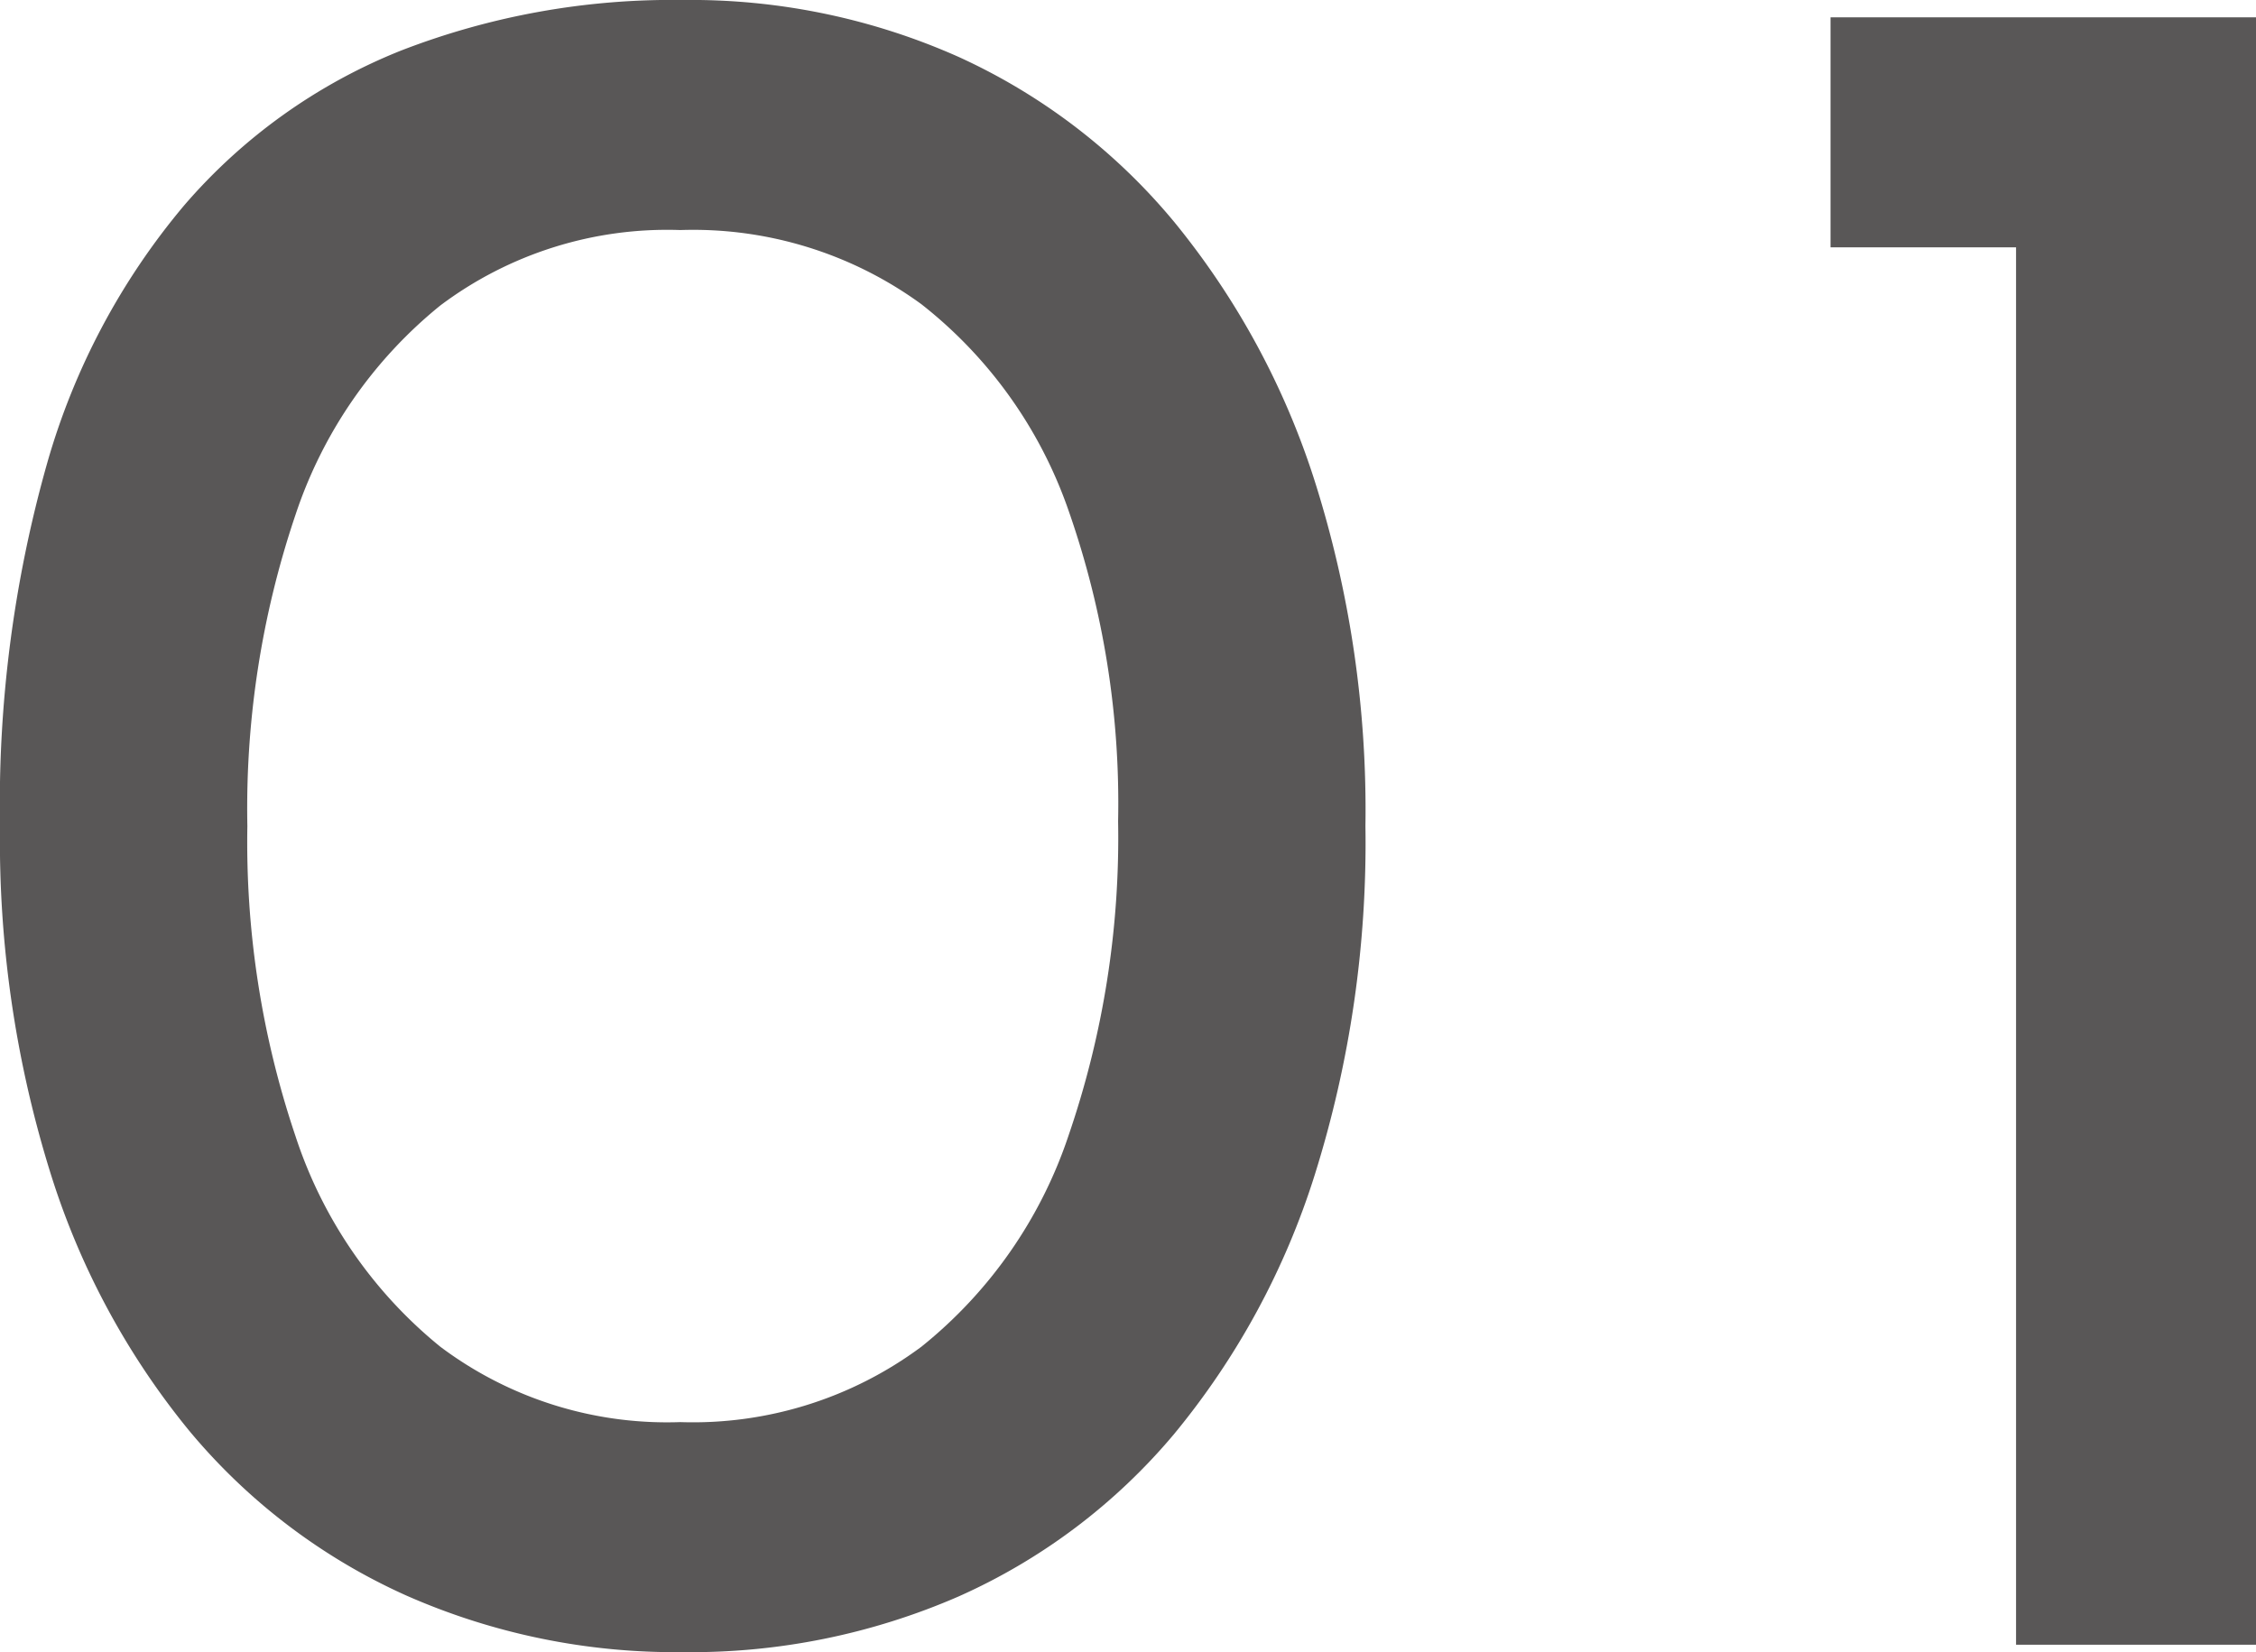 <svg xmlns="http://www.w3.org/2000/svg" width="113.088" height="82.832" viewBox="0 0 113.088 82.832"><path d="M38.688.372A33.391,33.391,0,0,1,24.8-2.48a30.23,30.23,0,0,1-10.85-8.246A38.459,38.459,0,0,1,6.944-23.808a55.988,55.988,0,0,1-2.48-17.236A62.7,62.7,0,0,1,6.82-59.21,34.952,34.952,0,0,1,13.7-72.168a28.055,28.055,0,0,1,10.85-7.75A37.6,37.6,0,0,1,38.688-82.46a32.967,32.967,0,0,1,13.826,2.852A30.375,30.375,0,0,1,63.3-71.362a39.38,39.38,0,0,1,7.068,13.02,54.576,54.576,0,0,1,2.542,17.3A55.592,55.592,0,0,1,70.37-23.56,38.572,38.572,0,0,1,63.3-10.54,30.034,30.034,0,0,1,52.514-2.418,33.594,33.594,0,0,1,38.688.372ZM38.564-11.16a19.19,19.19,0,0,0,12.09-3.782,22.849,22.849,0,0,0,7.378-10.6,45.967,45.967,0,0,0,2.48-15.748,44.382,44.382,0,0,0-2.48-15.562,22.507,22.507,0,0,0-7.378-10.354,19.408,19.408,0,0,0-12.09-3.72,18.929,18.929,0,0,0-12.028,3.782,22.689,22.689,0,0,0-7.254,10.478,45.953,45.953,0,0,0-2.418,15.624,46.085,46.085,0,0,0,2.418,15.562,22.671,22.671,0,0,0,7.254,10.54A18.929,18.929,0,0,0,38.564-11.16Zm57.66-70.432h21.328V0H105.524V-70.06h-9.3Z" transform="translate(-4.464 82.46)" fill="#595757"/></svg>